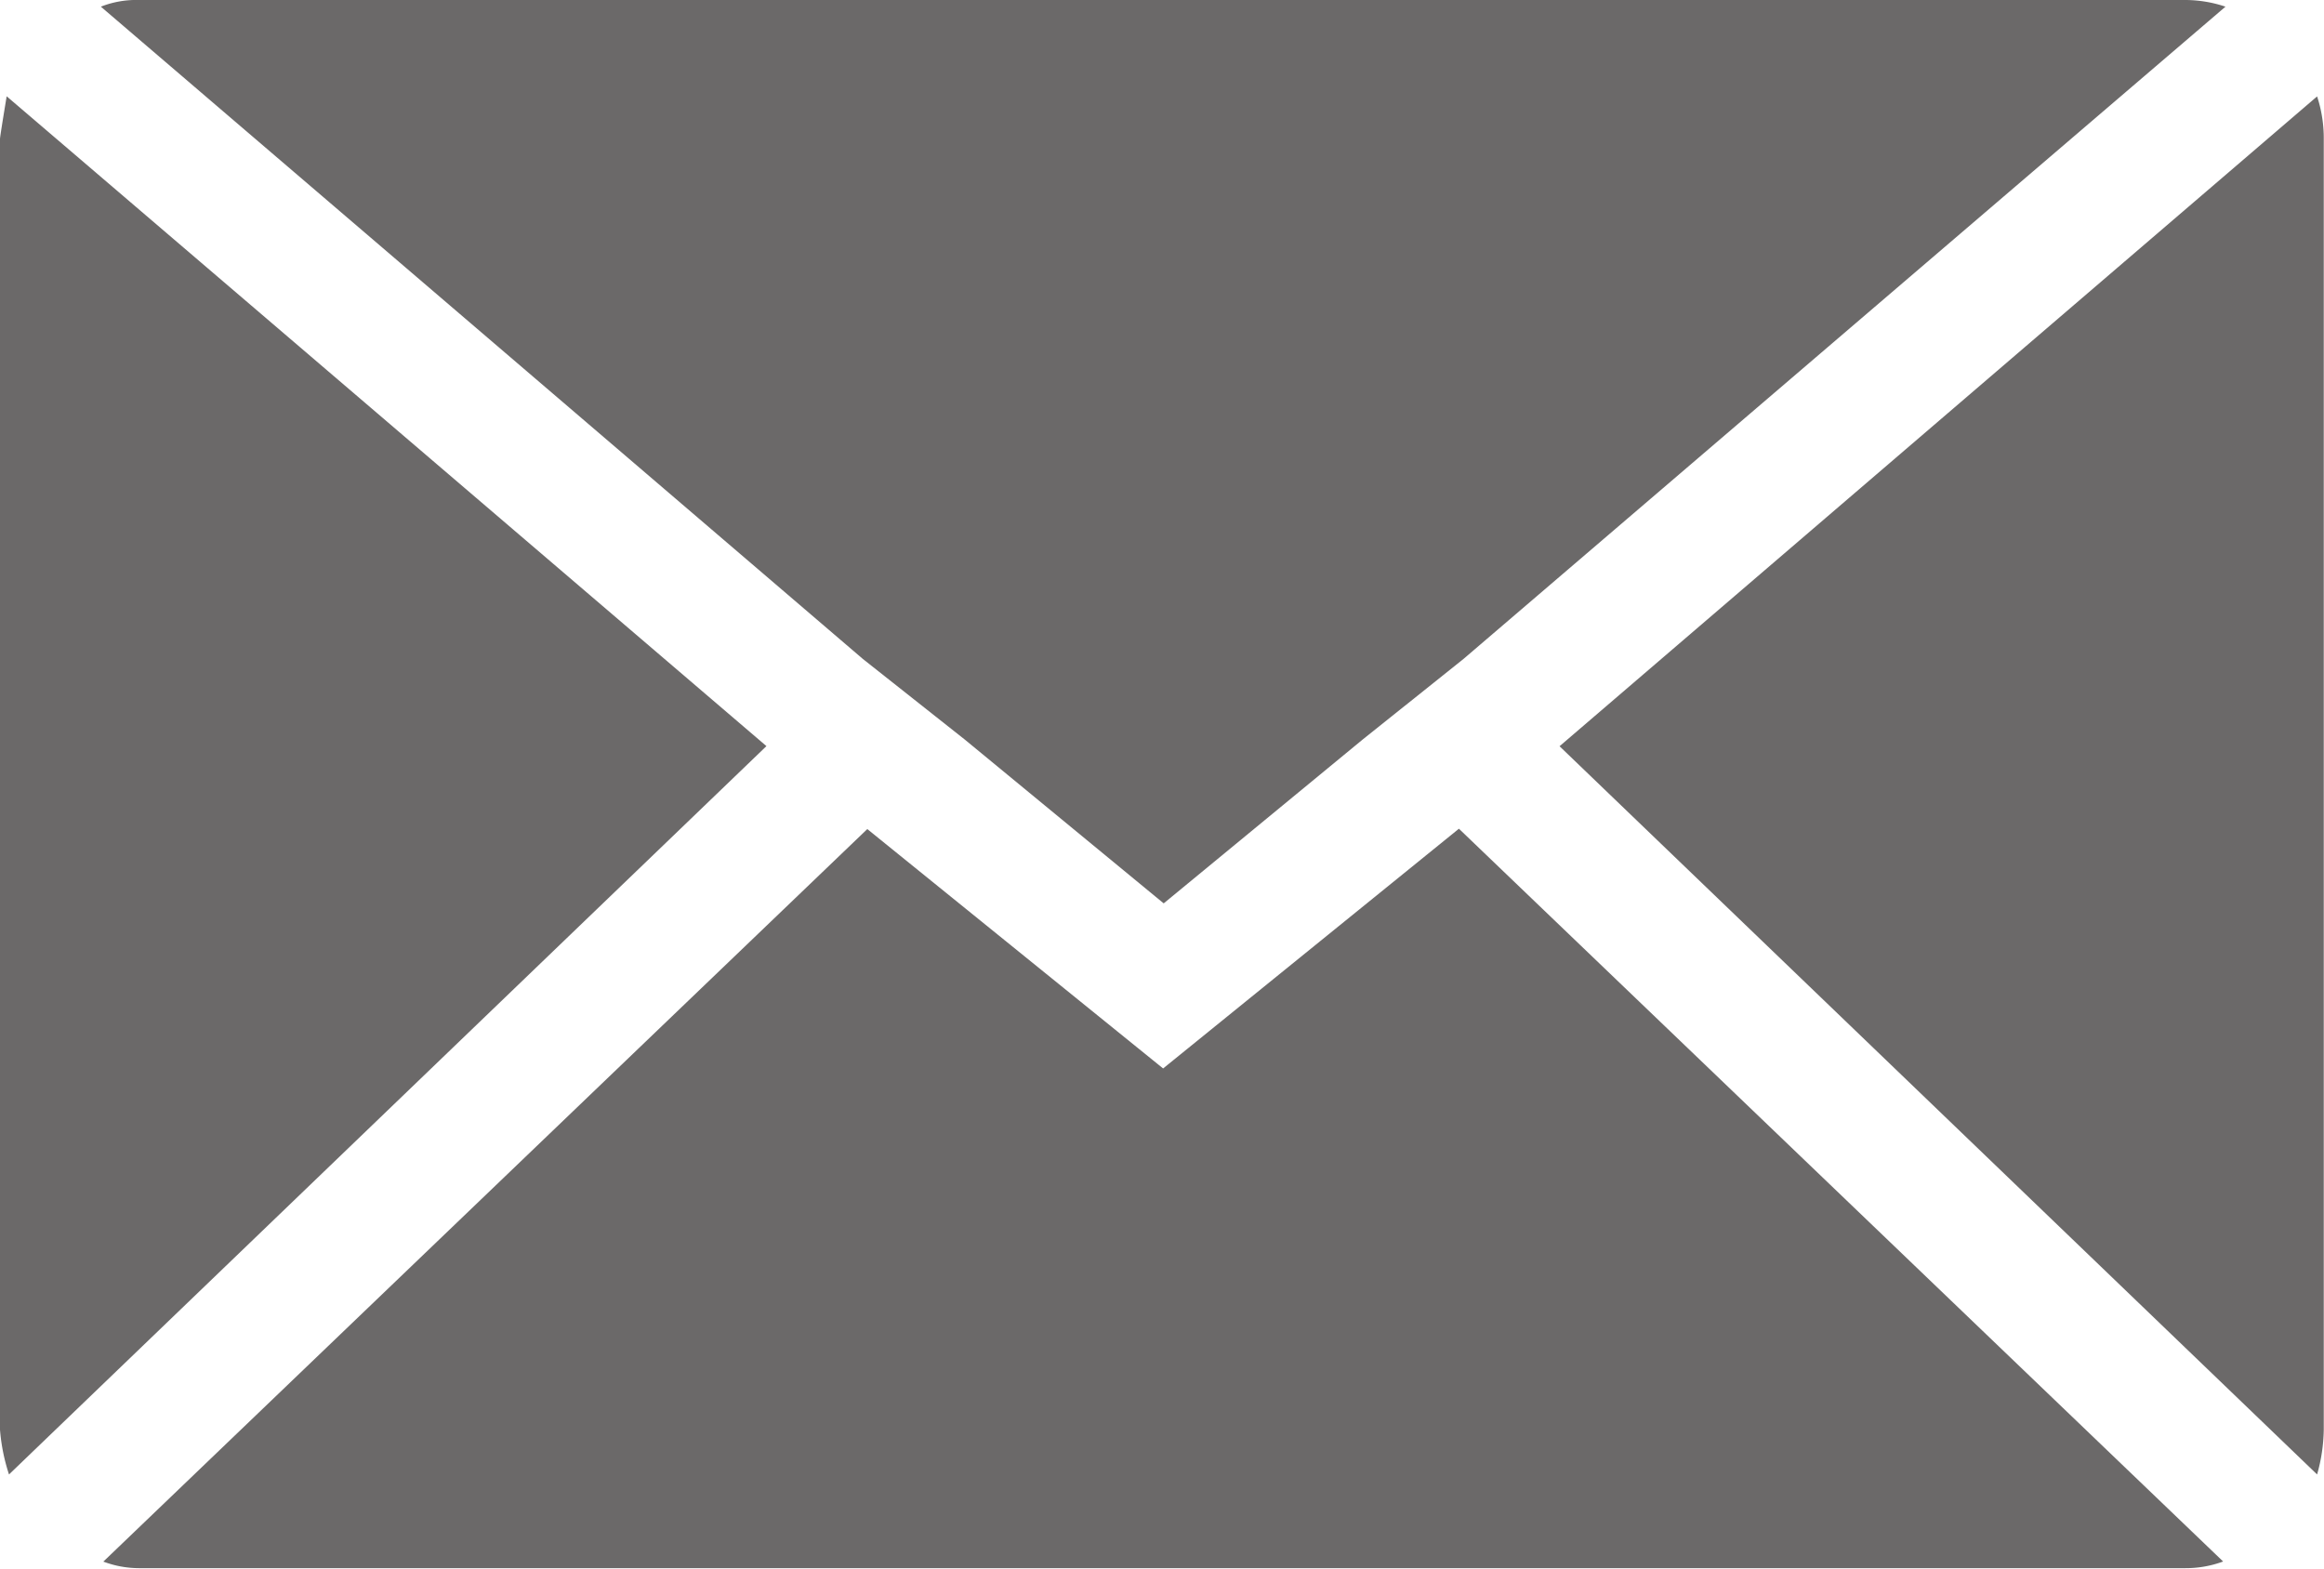 <svg xmlns="http://www.w3.org/2000/svg" width="19.861" height="13.407" viewBox="0 0 19.861 13.407">
  <path id="Icon_zocial-email" data-name="Icon zocial-email" d="M.072,16.287V5.255q0-.019.057-.364l6.493,5.554L.149,16.67a1.623,1.623,0,0,1-.077-.383ZM.934,4.125a.825.825,0,0,1,.326-.057H18.746a1.085,1.085,0,0,1,.345.057L12.579,9.7l-.862.689-1.7,1.4-1.7-1.4L7.446,9.7ZM.953,17.417l6.531-6.263L10.012,13.2l2.528-2.049,6.531,6.263a.92.92,0,0,1-.326.057H1.259a.867.867,0,0,1-.306-.057ZM13.4,10.446l6.474-5.554a1.143,1.143,0,0,1,.057.364V16.287a1.468,1.468,0,0,1-.057.383Z" transform="translate(-0.072 -4.068)" fill="#6b6969"/>
</svg>

